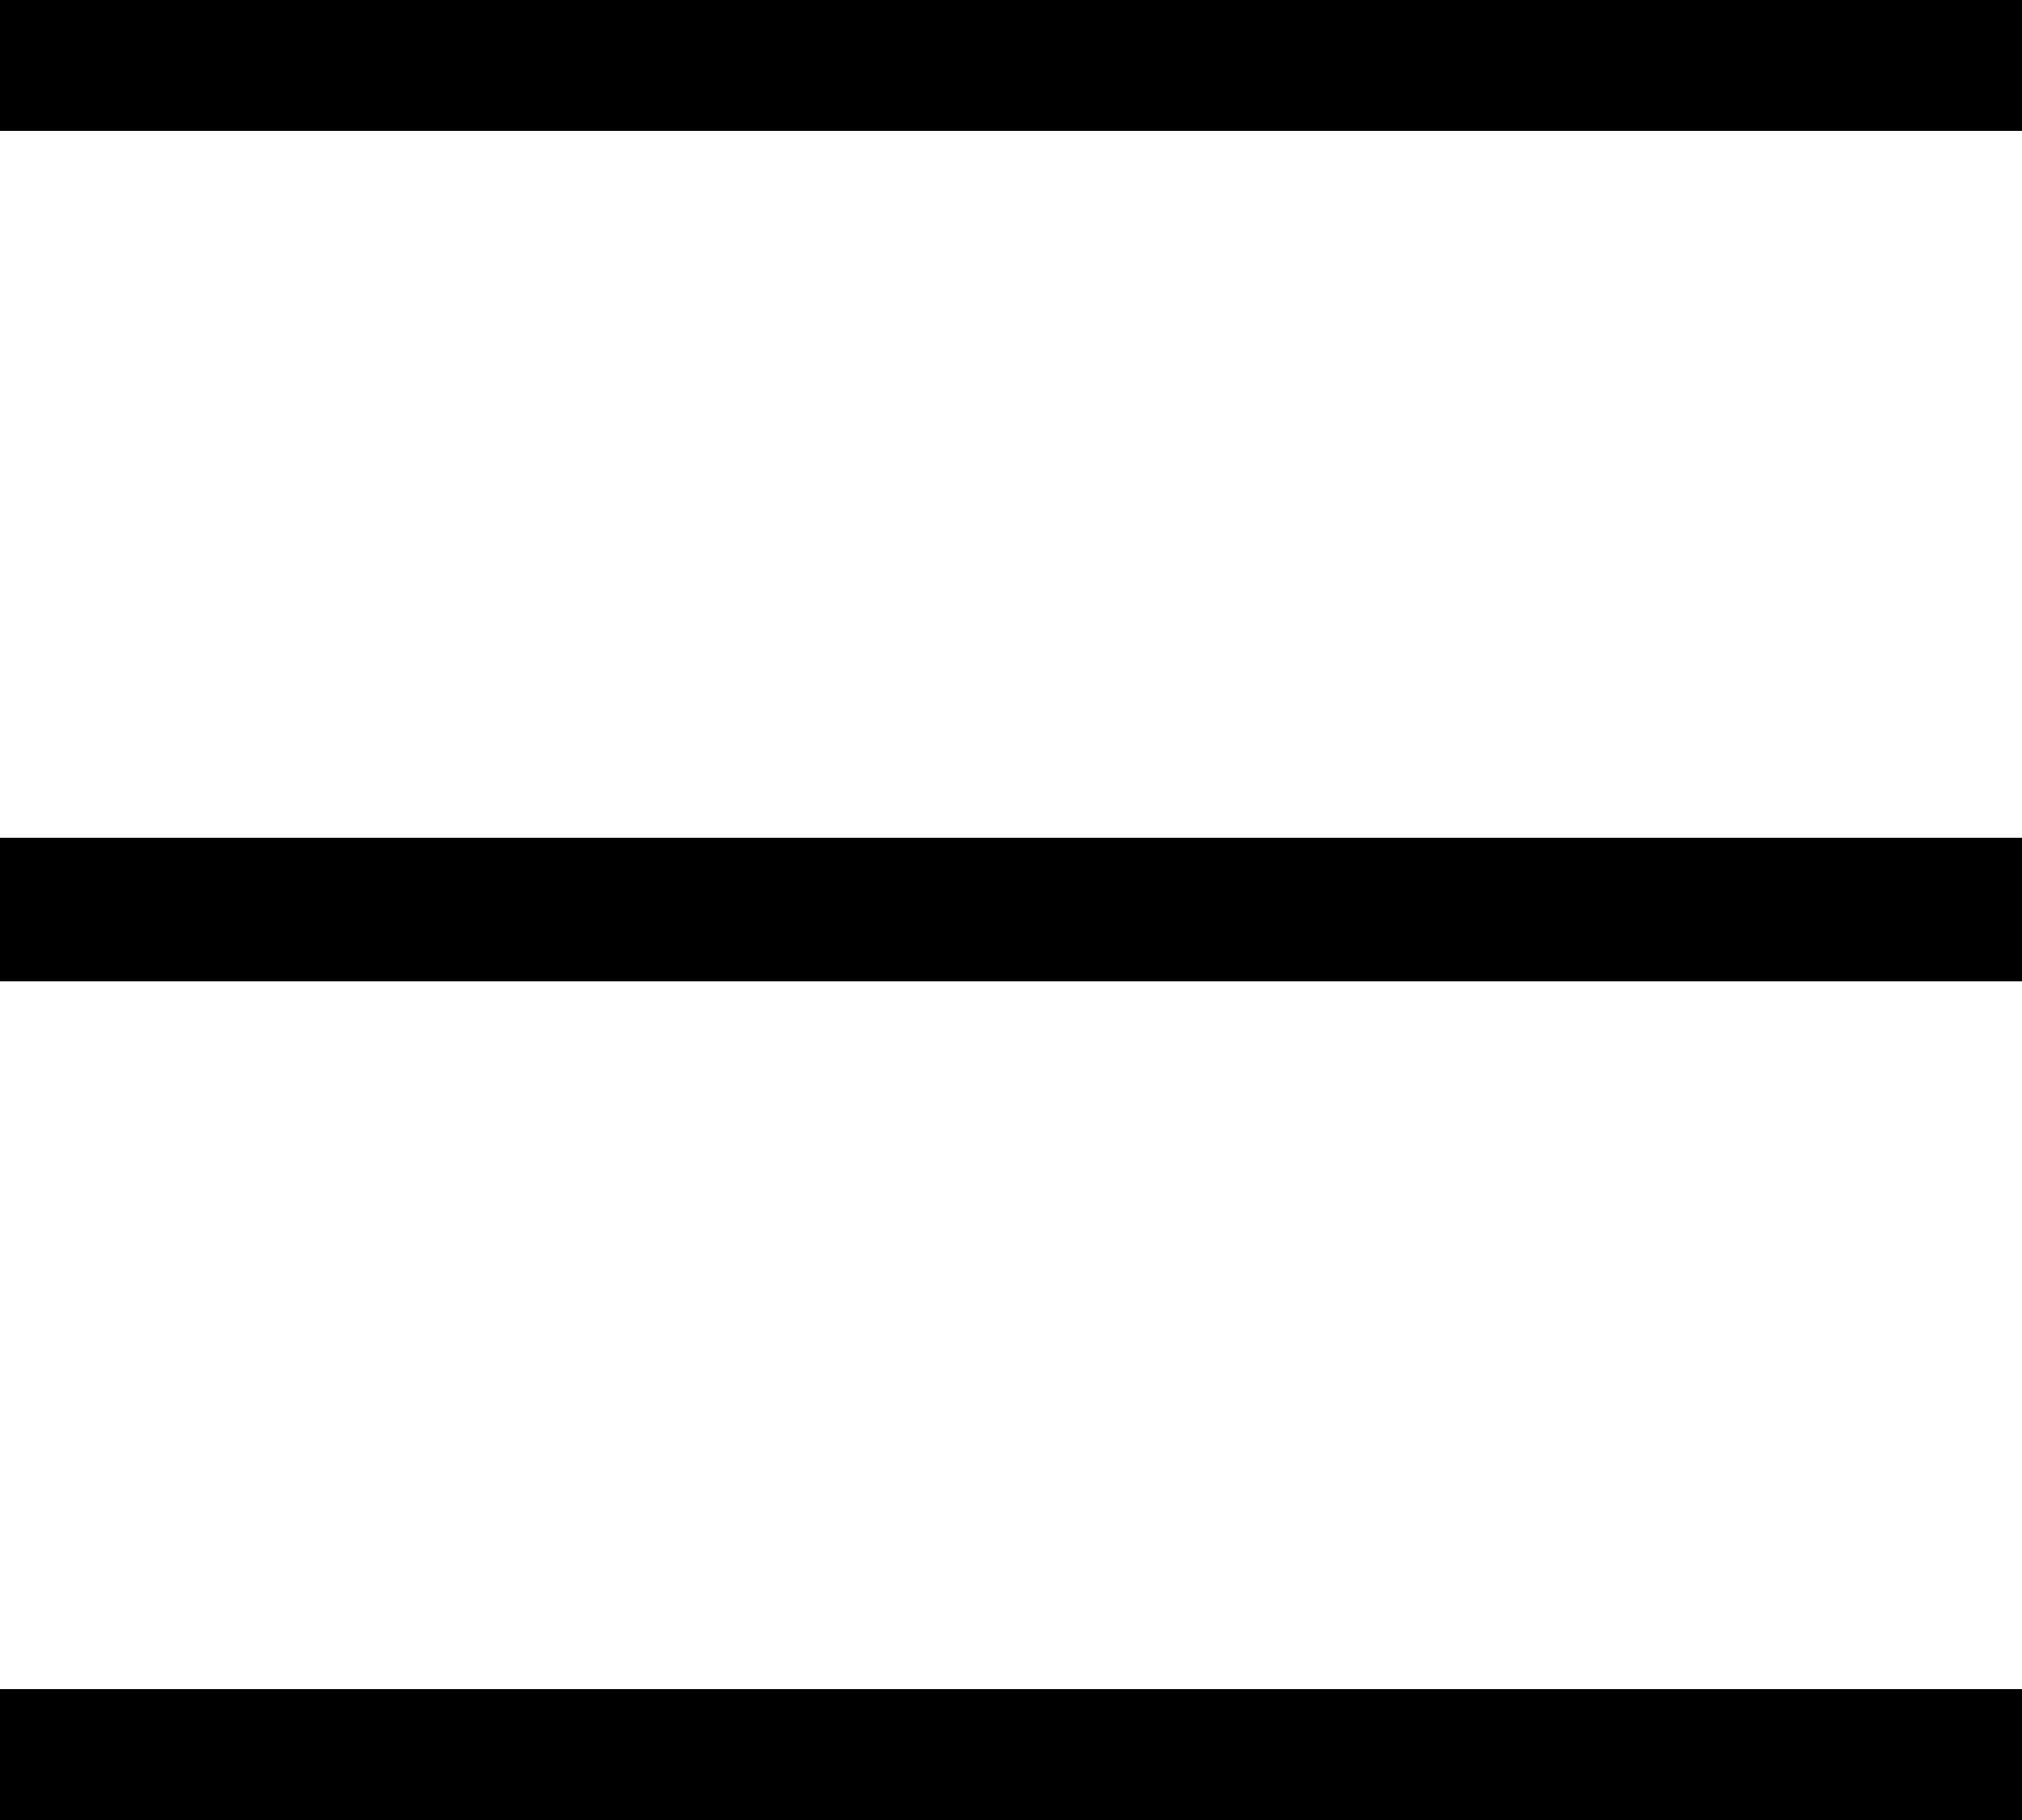 <svg width="20" height="18" viewBox="0 0 20 18" fill="none" xmlns="http://www.w3.org/2000/svg">
<g clip-path="url(#clip0_3_410)">
<path d="M0.697 0.585H19.302" stroke="black" stroke-width="1.42" stroke-miterlimit="10" stroke-linecap="square"/>
<path d="M0.697 8.996H19.302" stroke="black" stroke-width="1.42" stroke-miterlimit="10" stroke-linecap="square"/>
<path d="M19.302 17.415H0.697" stroke="black" stroke-width="1.42" stroke-miterlimit="10" stroke-linecap="square"/>
</g>
<defs>
<clipPath id="clip0_3_410">
<rect width="20" height="18" fill="white"/>
</clipPath>
</defs>
</svg>
